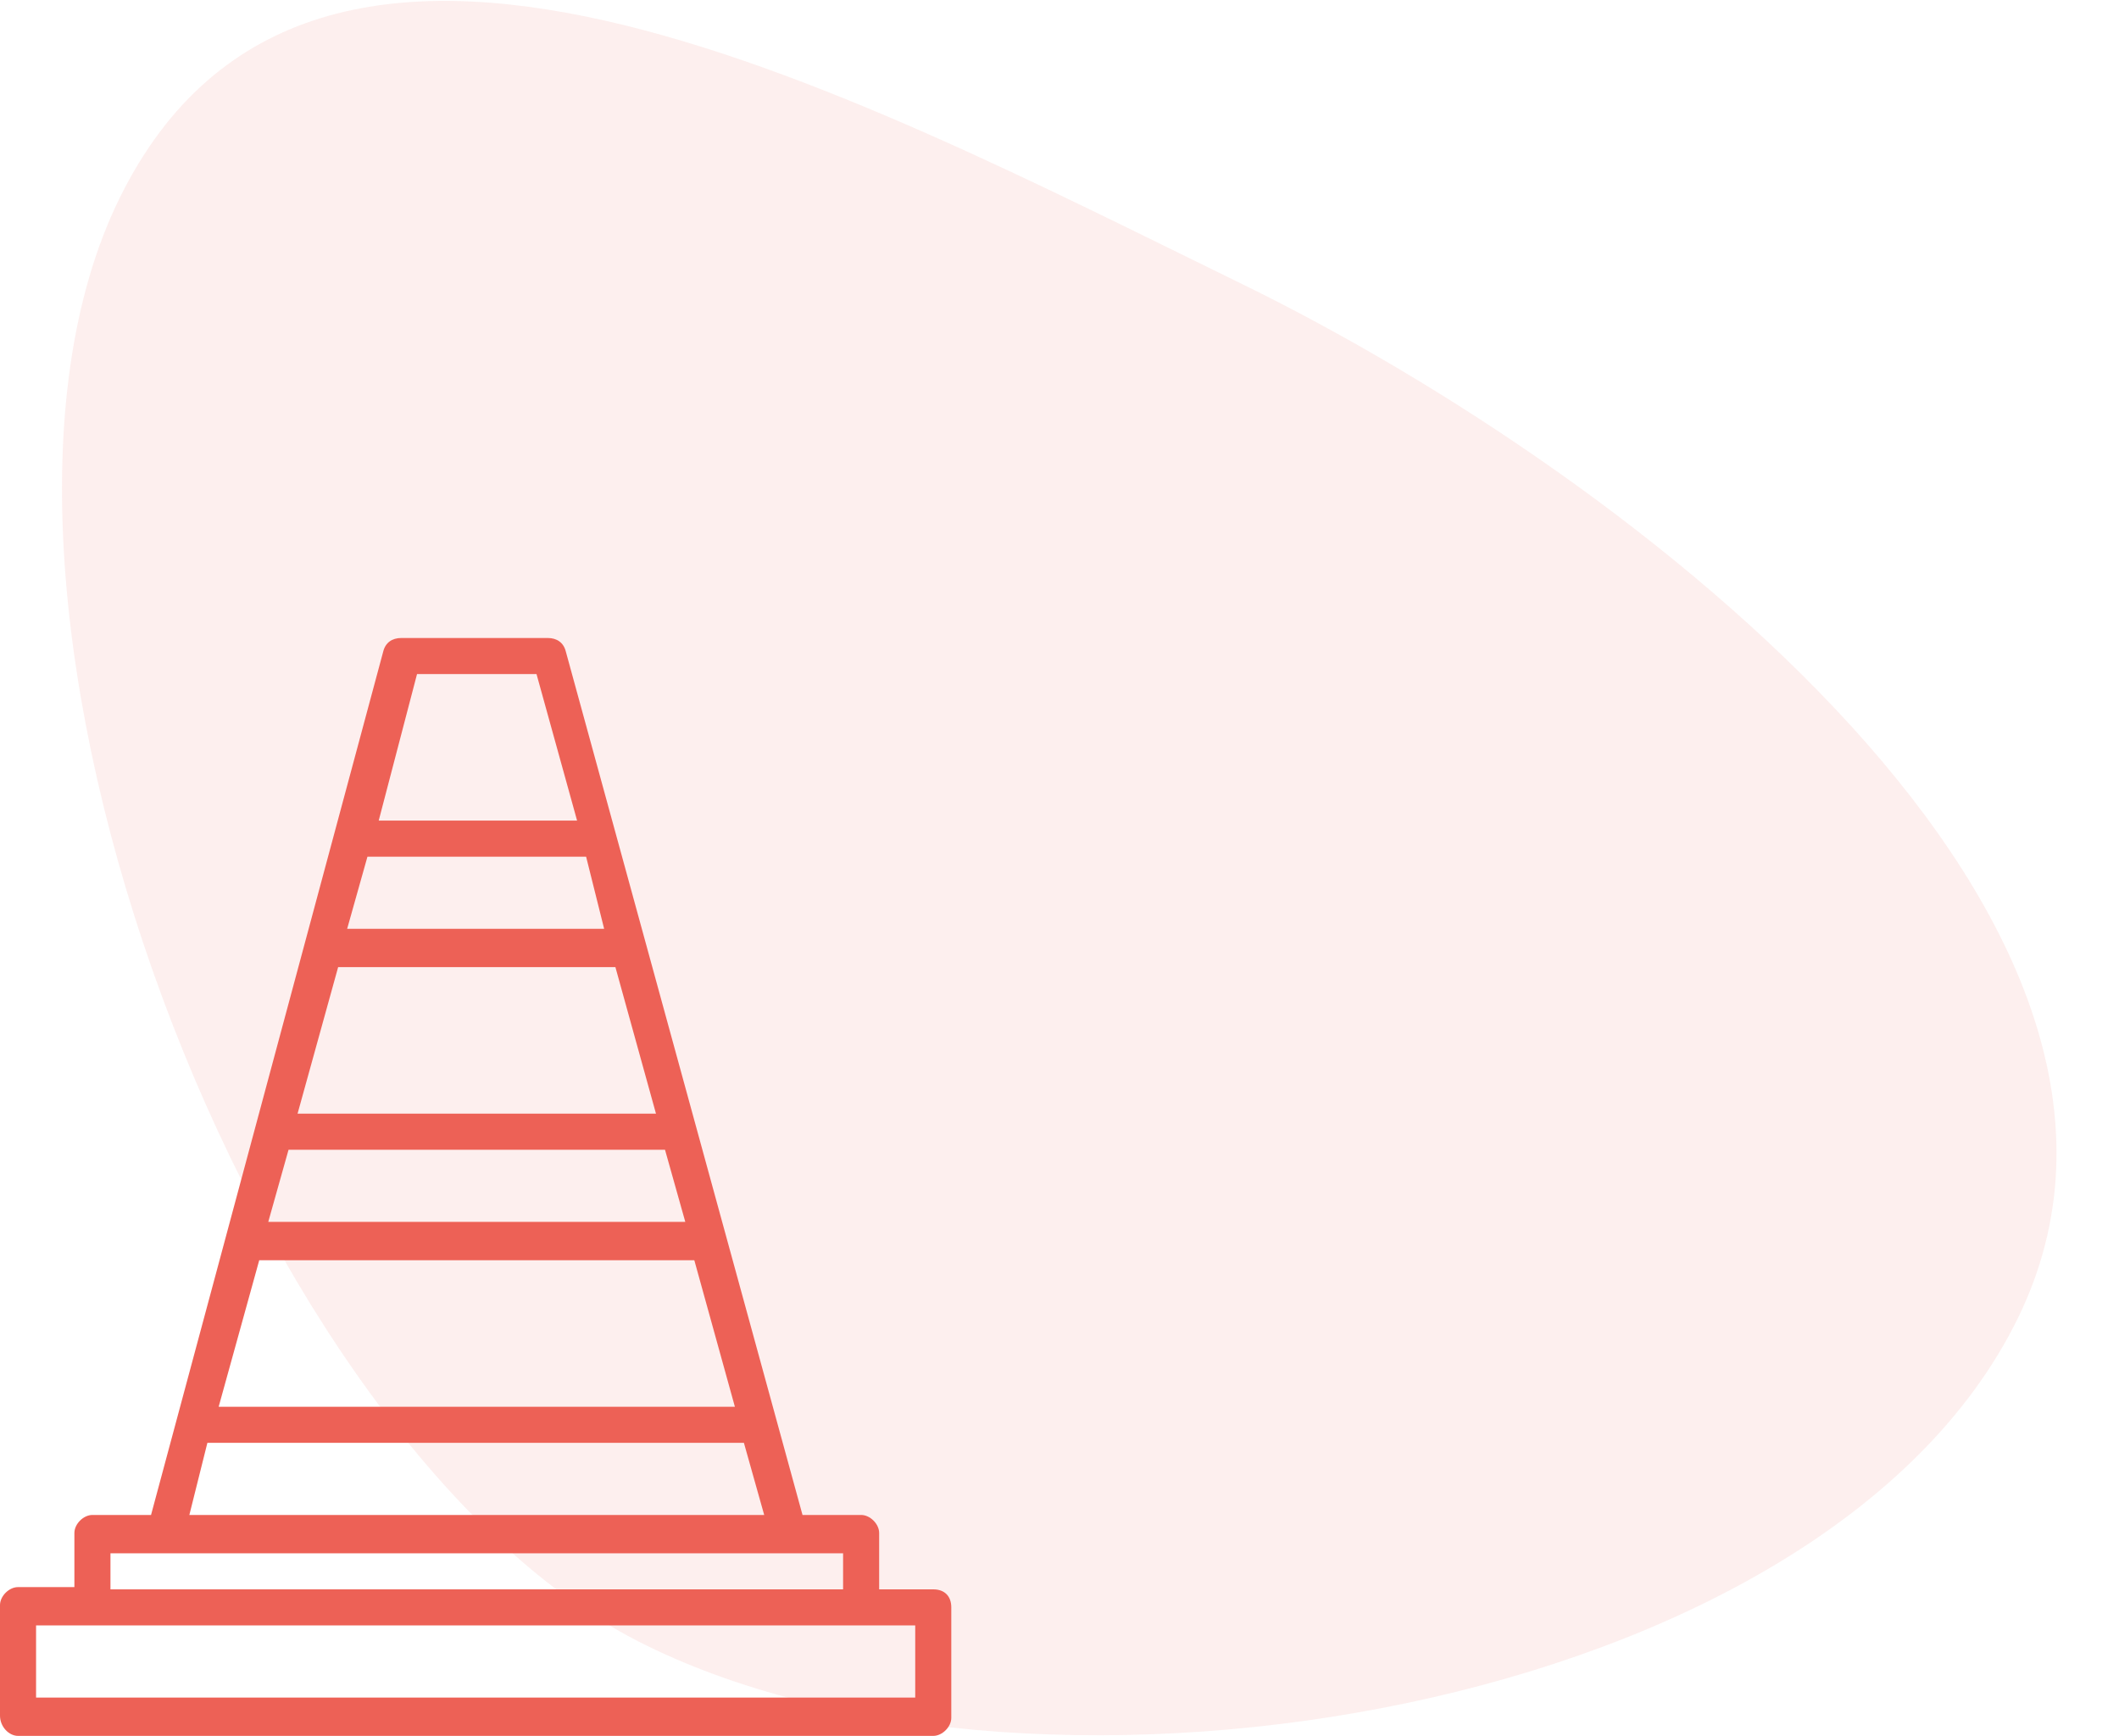<?xml version="1.0" encoding="utf-8"?>
<!-- Generator: Adobe Illustrator 24.1.3, SVG Export Plug-In . SVG Version: 6.00 Build 0)  -->
<svg version="1.1" id="katman_1" xmlns="http://www.w3.org/2000/svg" xmlns:xlink="http://www.w3.org/1999/xlink" x="0px" y="0px"
	 viewBox="0 0 94 77" style="enable-background:new 0 0 94 77;" xml:space="preserve">
<style type="text/css">
	.st0{opacity:0.1;fill-rule:evenodd;clip-rule:evenodd;fill:#ED6156;}
	.st1{fill:#ED6156;}
</style>
<path class="st0" d="M28.7,73c17.5,8.6,52.2,3,60.8-14.5S72.7,21.2,55.1,12.6S13.9-8.7,5.3,8.8S11.2,64.5,28.7,73z"/>
<path class="st1" d="M41.4,70.5H39V68c0-0.4-0.4-0.8-0.8-0.8h-2.6L25.1,28.9c-0.1-0.4-0.4-0.6-0.8-0.6h-6.5c-0.4,0-0.7,0.2-0.8,0.6
	L6.7,67.2H4.1c-0.4,0-0.8,0.4-0.8,0.8v2.4H0.8c-0.4,0-0.8,0.4-0.8,0.8v4.9C0,76.6,0.4,77,0.8,77h40.6c0.4,0,0.8-0.4,0.8-0.8v-4.9
	C42.2,70.8,41.9,70.5,41.4,70.5z M26.8,41.2H15.4l0.9-3.2h9.7L26.8,41.2z M27.3,42.9l1.8,6.5H13.2l1.8-6.5H27.3z M29.5,51l0.9,3.2
	H11.9l0.9-3.2H29.5z M30.8,55.9l1.8,6.5H9.7l1.8-6.5H30.8z M18.5,29.9h5.3l1.8,6.5h-8.8L18.5,29.9z M9.2,64H33l0.9,3.2H8.4L9.2,64z
	 M4.9,68.9h32.5v1.6H4.9V68.9z M40.6,75.3h-39v-3.2h39V75.3z"/>
</svg>
